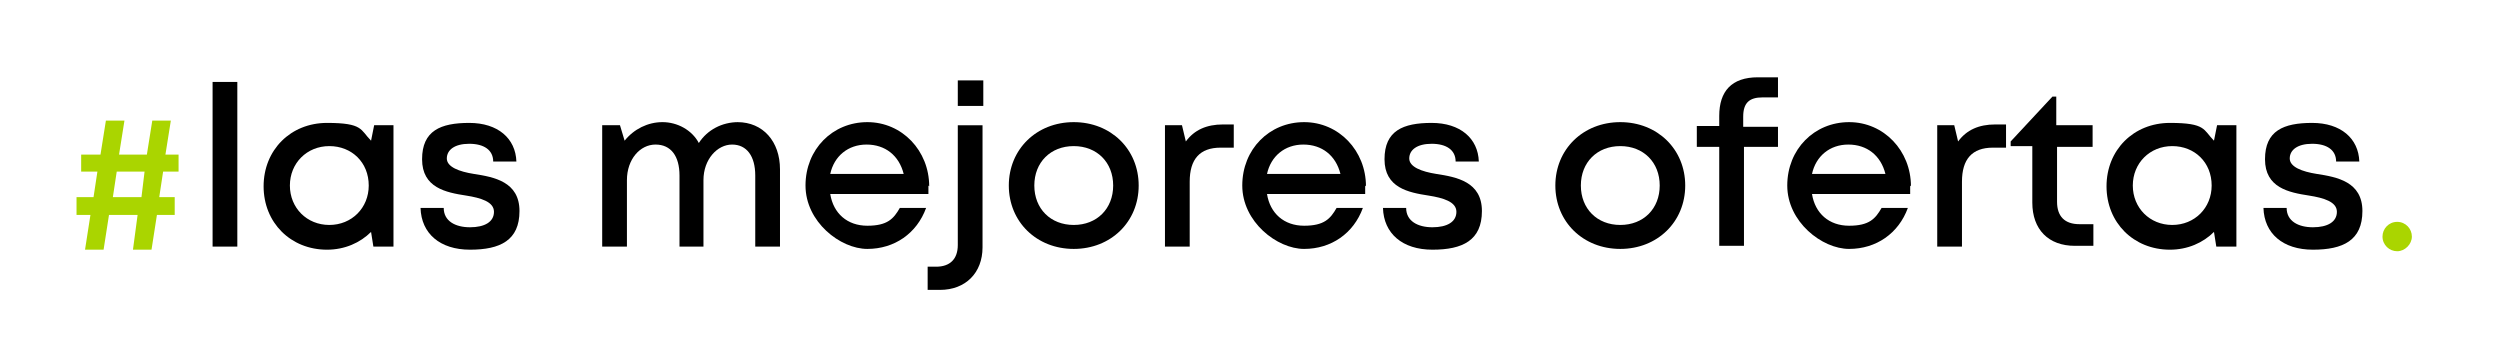 <?xml version="1.0" encoding="UTF-8"?>
<svg id="Capa_1" data-name="Capa 1" xmlns="http://www.w3.org/2000/svg" version="1.1" viewBox="0 0 323.4 45">
  <defs>
    <style>
      .cls-1 {
        fill: #aad500;
      }

      .cls-1, .cls-2 {
        stroke-width: 0px;
      }

      .cls-2 {
        fill: #000;
      }
    </style>
  </defs>
  <g>
    <path class="cls-1" d="M21.1,22.2l-.5,3.3h2v2.3h-2.3l-.7,4.5h-2.4l.6-4.5h-3.7l-.7,4.5h-2.4l.7-4.5h-1.8v-2.3h2.2l.5-3.3h-2.1v-2.2h2.5l.7-4.4h2.4l-.7,4.4h3.6l.7-4.4h2.4l-.7,4.4h1.7v2.2h-2ZM18.7,22.2h-3.6l-.5,3.3h3.7l.4-3.3Z"/>
    <path class="cls-1" d="M308.2,30.6c0-1,.8-1.9,1.9-1.9h0c1.1,0,1.9.9,1.9,1.9s-.9,1.9-1.9,1.9-1.9-.8-1.9-1.9h0"/>
  </g>
  <g>
    <path class="cls-2" d="M27.5,10.6h3.2v21.3h-3.2V10.6Z"/>
    <path class="cls-2" d="M50.9,16.2v15.7h-2.6l-.3-1.9c-1.4,1.4-3.4,2.3-5.7,2.3-4.7,0-8.2-3.5-8.2-8.2s3.5-8.2,8.2-8.2,4.3.9,5.7,2.3l.4-2h2.5ZM47.7,24c0-3-2.2-5.1-5.1-5.1s-5.1,2.2-5.1,5.1,2.2,5.1,5.1,5.1,5.1-2.2,5.1-5.1Z"/>
    <path class="cls-2" d="M54.3,26.9h3.1c0,1.7,1.5,2.5,3.4,2.5s3.1-.7,3.1-2-1.7-1.8-3.6-2.1c-2.6-.4-5.7-1-5.7-4.7s2.4-4.7,6.1-4.7,6,2,6.1,5h-3c0-1.5-1.2-2.3-3.1-2.3s-2.9.8-2.9,1.9,1.6,1.7,3.5,2c2.6.4,5.9,1,5.9,4.8s-2.5,5-6.4,5-6.3-2.1-6.4-5.4Z"/>
    <path class="cls-2" d="M95.4,15.8c3.3,0,5.5,2.5,5.5,6.1v10h-3.2v-9.2c0-2.5-1.1-4-3-4s-3.7,1.9-3.7,4.6v8.6h-3.1v-9.2c0-2.5-1.1-4-3.1-4s-3.7,1.9-3.7,4.6v8.6h-3.2v-15.7h2.3l.6,2c1.2-1.5,3-2.4,4.9-2.4s3.8,1,4.7,2.7c1.1-1.7,3-2.7,5.1-2.7h0Z"/>
    <path class="cls-2" d="M120.1,24c0,.4,0,.7,0,1.1h-12.7c.4,2.5,2.2,4.1,4.8,4.1s3.4-.9,4.2-2.3h3.4c-1.2,3.3-4.1,5.3-7.6,5.3s-8-3.5-8-8.2,3.5-8.2,8-8.2,8,3.7,8,8.3h0ZM107.4,22.5h9.5c-.6-2.4-2.4-3.8-4.8-3.8s-4.2,1.5-4.7,3.8Z"/>
    <path class="cls-2" d="M120,34.5h1.1c1.8,0,2.8-1,2.8-2.8v-15.5h3.2v15.8c0,3.3-2.2,5.5-5.5,5.5h-1.6v-2.9ZM123.9,10.4h3.3v3.3h-3.3v-3.3Z"/>
    <path class="cls-2" d="M138.9,32.2c-4.8,0-8.4-3.5-8.4-8.2s3.6-8.2,8.4-8.2,8.4,3.5,8.4,8.2-3.6,8.2-8.4,8.2h0ZM144,24c0-3-2.1-5.1-5.1-5.1s-5.1,2.1-5.1,5.1,2.1,5.1,5.1,5.1,5.1-2.1,5.1-5.1Z"/>
    <path class="cls-2" d="M159.6,16.1v3h-1.7c-2.7,0-4,1.5-4,4.4v8.4h-3.2v-15.7h2.2l.5,2.1c1.1-1.5,2.7-2.2,4.8-2.2h1.4Z"/>
    <path class="cls-2" d="M176.6,24c0,.4,0,.7,0,1.1h-12.7c.4,2.5,2.2,4.1,4.8,4.1s3.4-.9,4.2-2.3h3.4c-1.2,3.3-4.1,5.3-7.6,5.3s-8-3.5-8-8.2,3.5-8.2,8-8.2,8,3.7,8,8.3h0ZM163.9,22.5h9.5c-.6-2.4-2.4-3.8-4.8-3.8s-4.2,1.5-4.7,3.8Z"/>
    <path class="cls-2" d="M178.8,26.9h3.1c0,1.7,1.5,2.5,3.4,2.5s3.1-.7,3.1-2-1.7-1.8-3.6-2.1c-2.6-.4-5.7-1-5.7-4.7s2.4-4.7,6.1-4.7,6,2,6.1,5h-3c0-1.5-1.2-2.3-3.1-2.3s-2.9.8-2.9,1.9,1.6,1.7,3.5,2c2.6.4,5.9,1,5.9,4.8s-2.5,5-6.4,5-6.3-2.1-6.4-5.4Z"/>
    <path class="cls-2" d="M209.6,32.2c-4.8,0-8.4-3.5-8.4-8.2s3.6-8.2,8.4-8.2,8.4,3.5,8.4,8.2-3.6,8.2-8.4,8.2h0ZM214.7,24c0-3-2.1-5.1-5.1-5.1s-5.1,2.1-5.1,5.1,2.1,5.1,5.1,5.1,5.1-2.1,5.1-5.1Z"/>
    <path class="cls-2" d="M230,19h-4.4v12.8h-3.2v-12.8h-2.9v-2.7h2.9v-1.3c0-3.2,1.6-5,5-5h2.6v2.6h-2c-1.7,0-2.5.7-2.5,2.5v1.3h4.5v2.7Z"/>
    <path class="cls-2" d="M247.1,24c0,.4,0,.7,0,1.1h-12.7c.4,2.5,2.2,4.1,4.8,4.1s3.4-.9,4.2-2.3h3.4c-1.2,3.3-4.1,5.3-7.6,5.3s-8-3.5-8-8.2,3.5-8.2,8-8.2,8,3.7,8,8.3h0ZM234.4,22.5h9.5c-.6-2.4-2.4-3.8-4.8-3.8s-4.2,1.5-4.7,3.8Z"/>
    <path class="cls-2" d="M259.5,16.1v3h-1.7c-2.7,0-4,1.5-4,4.4v8.4h-3.2v-15.7h2.2l.5,2.1c1.1-1.5,2.7-2.2,4.8-2.2h1.4Z"/>
    <path class="cls-2" d="M270.8,28.9v2.9h-2.4c-3.4,0-5.5-2.1-5.5-5.6v-7.3h-2.8v-.6l5.4-5.8h.5v3.7h4.7v2.8h-4.6v7.1c0,1.9,1,2.9,2.9,2.9h1.8Z"/>
    <path class="cls-2" d="M289.3,16.2v15.7h-2.6l-.3-1.9c-1.4,1.4-3.4,2.3-5.7,2.3-4.7,0-8.2-3.5-8.2-8.2s3.5-8.2,8.2-8.2,4.3.9,5.7,2.3l.4-2h2.5ZM286.1,24c0-3-2.2-5.1-5.1-5.1s-5.1,2.2-5.1,5.1,2.2,5.1,5.1,5.1,5.1-2.2,5.1-5.1Z"/>
    <path class="cls-2" d="M292.7,26.9h3.1c0,1.7,1.5,2.5,3.4,2.5s3.1-.7,3.1-2-1.7-1.8-3.6-2.1c-2.6-.4-5.7-1-5.7-4.7s2.4-4.7,6.1-4.7,6,2,6.1,5h-3c0-1.5-1.2-2.3-3.1-2.3s-2.9.8-2.9,1.9,1.6,1.7,3.5,2c2.6.4,5.9,1,5.9,4.8s-2.5,5-6.4,5-6.3-2.1-6.4-5.4Z"/>
  </g>
</svg>
